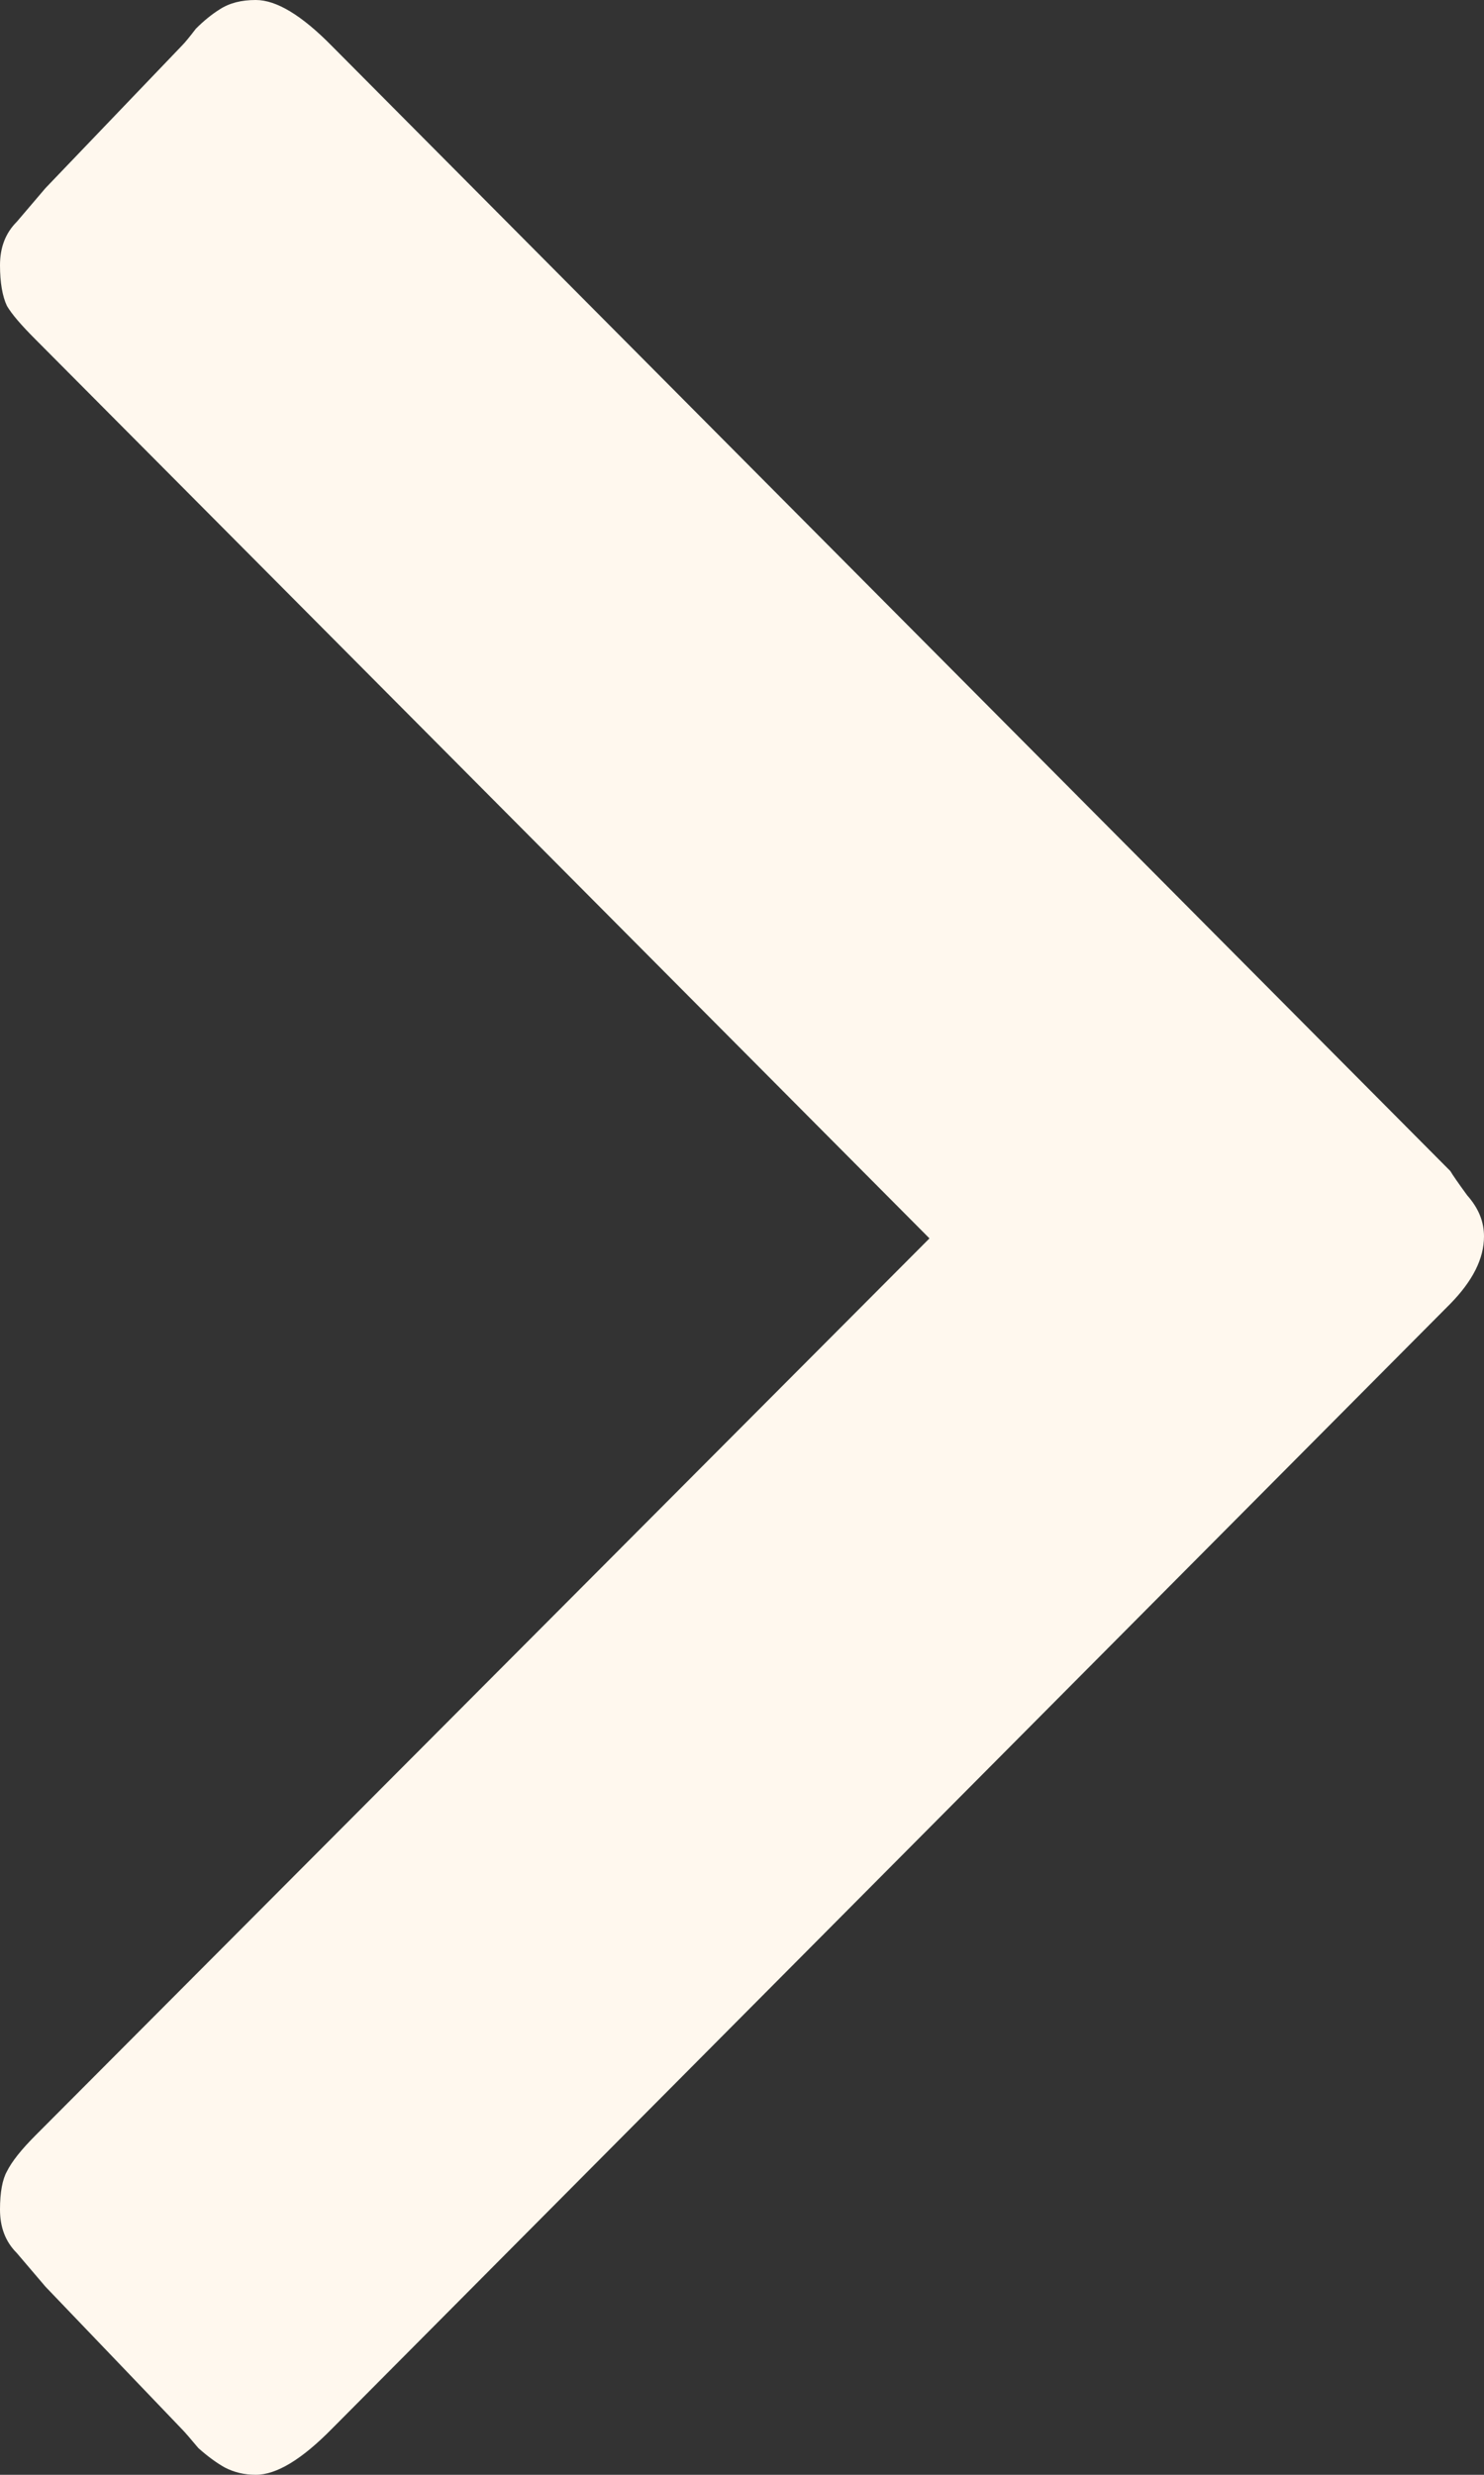 <?xml version="1.0" encoding="UTF-8"?>
<svg xmlns="http://www.w3.org/2000/svg" width="3" height="5" viewBox="0 0 3 5" fill="none">
  <rect x="0" y="0" width="3" height="5" fill="#333333" stroke="none"/>
  <path d="M0.517 0C0.559 0 0.61 0.031 0.671 0.093L2.932 2.366C2.936 2.373 2.947 2.389 2.966 2.415C2.989 2.441 3 2.468 3 2.498C3 2.543 2.977 2.588 2.932 2.634L0.671 4.907C0.61 4.969 0.559 5 0.517 5C0.494 5 0.473 4.995 0.454 4.985C0.438 4.976 0.42 4.963 0.401 4.946C0.385 4.927 0.374 4.914 0.367 4.907L0.092 4.62L0.034 4.552C0.011 4.529 0 4.5 0 4.464C0 4.429 0.005 4.403 0.014 4.387C0.024 4.367 0.043 4.343 0.072 4.314L1.879 2.502L0.072 0.686C0.043 0.657 0.024 0.635 0.014 0.618C0.005 0.599 0 0.571 0 0.536C0 0.5 0.011 0.471 0.034 0.448L0.092 0.38L0.367 0.093C0.374 0.086 0.383 0.075 0.396 0.058C0.412 0.042 0.428 0.029 0.444 0.019C0.464 0.006 0.488 0 0.517 0Z" fill="#FFF8EE"></path>
</svg>
